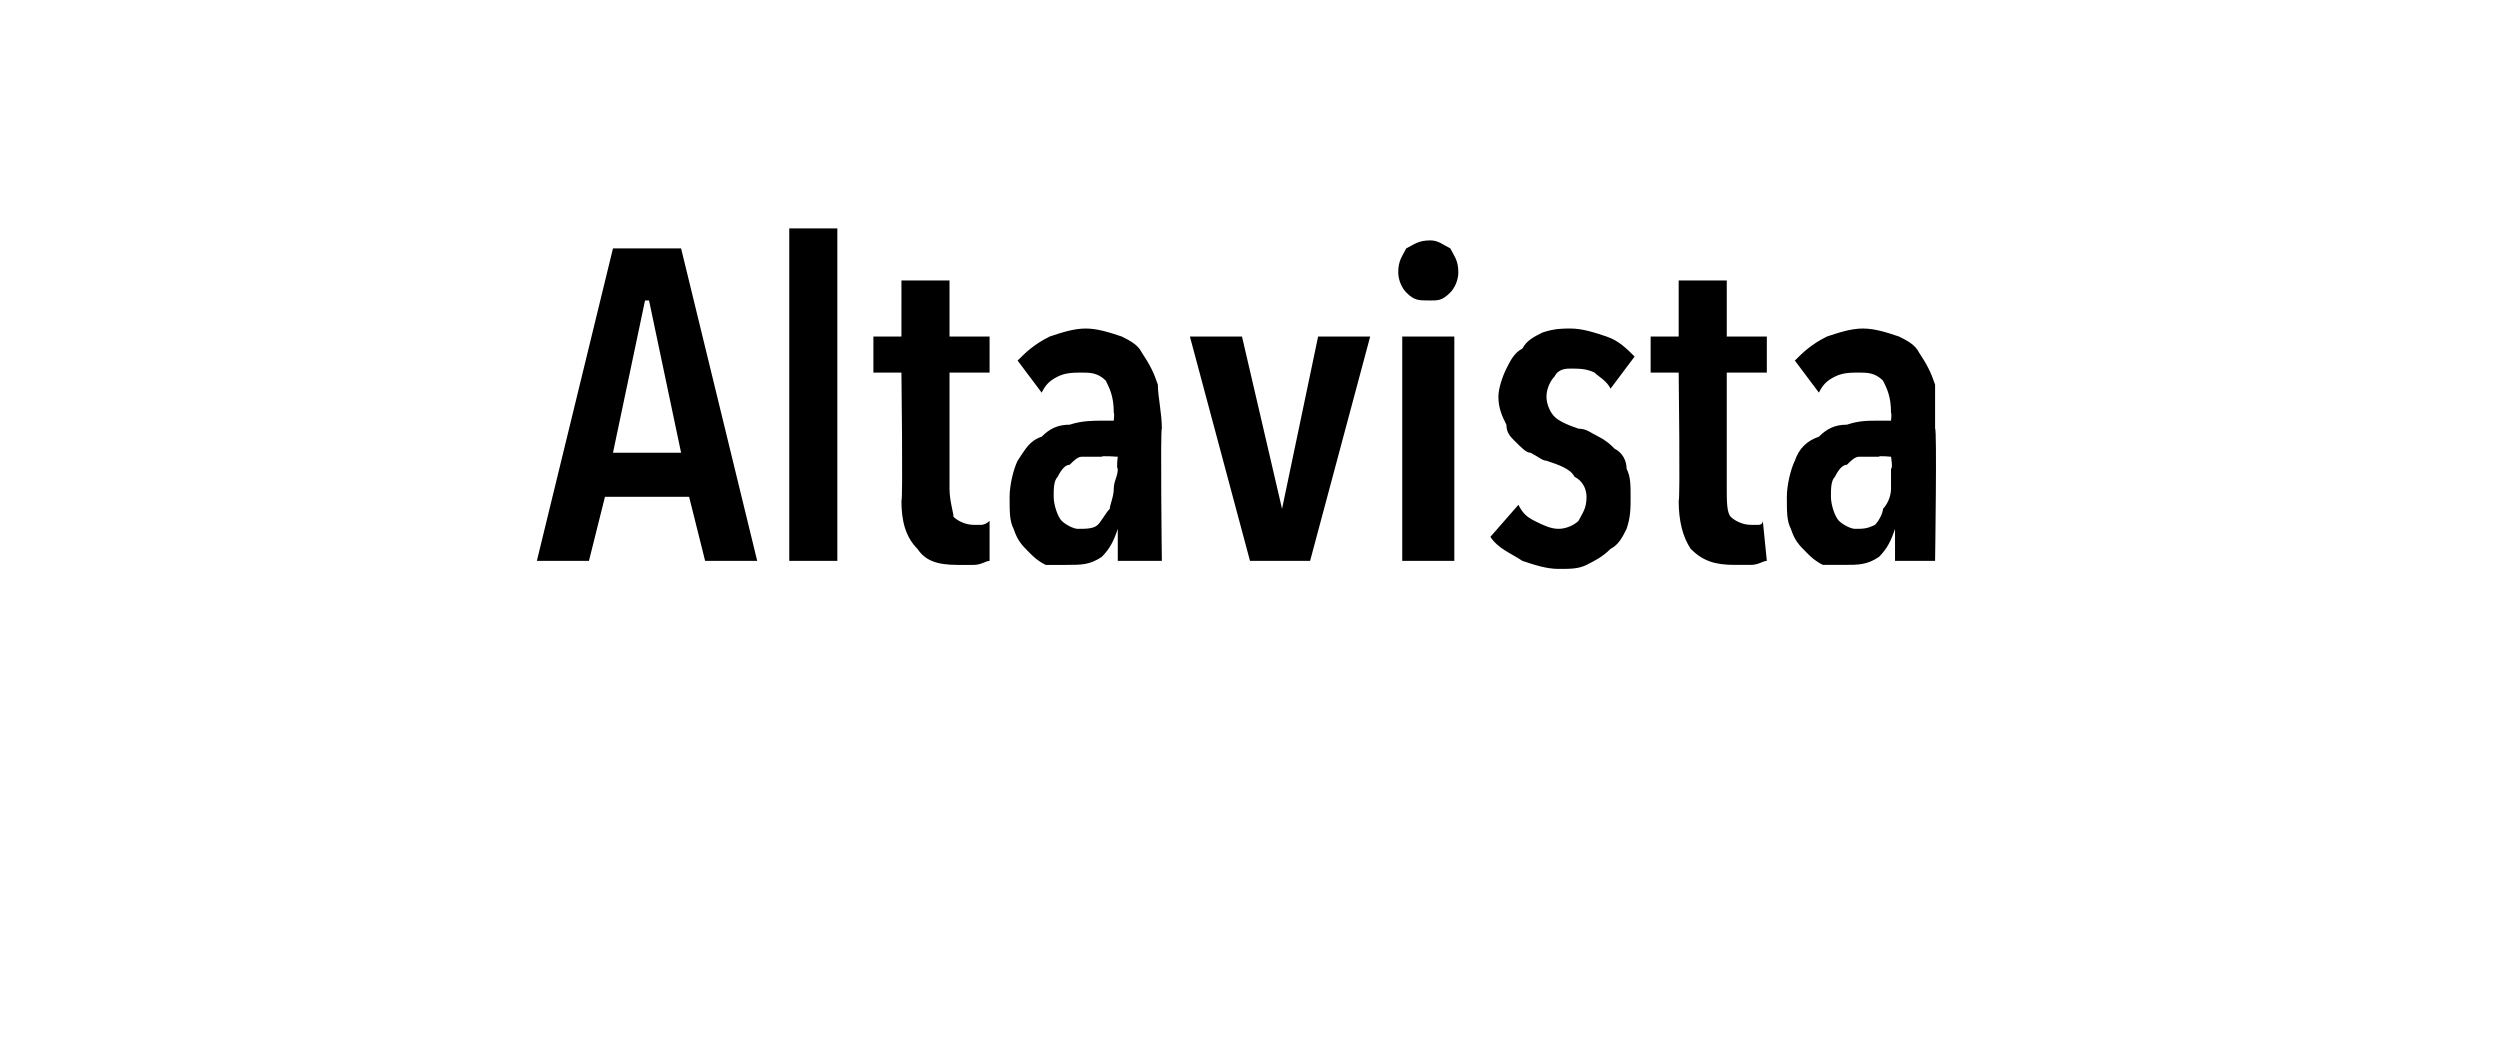 <?xml version="1.0" standalone="no"?><!DOCTYPE svg PUBLIC "-//W3C//DTD SVG 1.1//EN" "http://www.w3.org/Graphics/SVG/1.1/DTD/svg11.dtd"><svg xmlns="http://www.w3.org/2000/svg" version="1.1" width="62.4px" height="26px" viewBox="0 -3 62.4 26" style="top:-3px"><desc>Altavista</desc><defs/><g id="Polygon17599"><path d="m17.6 11l-.4-1.6h-2.1l-.4 1.6h-1.3l1.9-7.8h1.7l1.9 7.8h-1.3zm-1.4-6.5h-.1l-.8 3.8h1.7l-.8-3.8zm3.5 6.5V2.7h1.2v8.3h-1.2zm4-4.7v2.9c0 .3.1.6.1.7c.1.1.3.2.5.2h.2s.1 0 .2-.1v1c-.1 0-.2.1-.4.1h-.4c-.5 0-.8-.1-1-.4c-.3-.3-.4-.7-.4-1.2c.04 0 0-3.2 0-3.2h-.7v-.9h.7V4h1.2v1.4h1v.9h-1zm4.2 2.1s-.41-.03-.4 0h-.5c-.1 0-.2.1-.3.2c-.1 0-.2.1-.3.3c-.1.1-.1.3-.1.5c0 .2.1.5.2.6c.1.1.3.2.4.2c.2 0 .4 0 .5-.1c.1-.1.2-.3.3-.4c0-.1.1-.3.1-.5c0-.2.1-.3.1-.5c-.04-.01 0-.3 0-.3zm0 1.8c-.1.3-.2.5-.4.7c-.3.2-.5.2-.9.2h-.5c-.2-.1-.3-.2-.4-.3c-.2-.2-.3-.3-.4-.6c-.1-.2-.1-.4-.1-.8c0-.3.1-.7.2-.9c.2-.3.3-.5.6-.6c.2-.2.4-.3.7-.3c.3-.1.6-.1.8-.1h.3s.02-.18 0-.2c0-.4-.1-.6-.2-.8c-.2-.2-.4-.2-.6-.2c-.2 0-.4 0-.6.1c-.2.1-.3.2-.4.4l-.6-.8c.2-.2.4-.4.8-.6c.3-.1.6-.2.9-.2c.3 0 .6.1.9.2c.2.1.4.2.5.4c.2.3.3.5.4.8c0 .3.1.7.1 1.1c-.04-.03 0 3.3 0 3.3h-1.1v-.8s0-.04 0 0zm4.8.8h-1.5l-1.5-5.6h1.3l1 4.3l.9-4.3h1.3L32.7 11zm3.7-7.2c0 .2-.1.4-.2.5c-.2.2-.3.2-.5.2c-.3 0-.4 0-.6-.2c-.1-.1-.2-.3-.2-.5c0-.3.1-.4.2-.6c.2-.1.3-.2.6-.2c.2 0 .3.1.5.2c.1.2.2.3.2.6zM35 11V5.4h1.3v5.6H35zm5.2-4.3c-.1-.2-.3-.3-.4-.4c-.2-.1-.4-.1-.6-.1c-.1 0-.3 0-.4.2c-.1.1-.2.3-.2.5c0 .2.1.4.2.5c.1.1.3.2.6.3c.2 0 .3.1.5.2c.2.1.3.2.4.3c.2.1.3.3.3.5c.1.2.1.4.1.7c0 .3 0 .5-.1.8c-.1.2-.2.4-.4.5c-.2.2-.4.3-.6.4c-.2.1-.4.1-.7.1c-.3 0-.6-.1-.9-.2c-.3-.2-.6-.3-.8-.6l.7-.8c.1.2.2.3.4.4c.2.1.4.2.6.2c.2 0 .4-.1.5-.2c.1-.2.2-.3.2-.6c0-.2-.1-.4-.3-.5c-.1-.2-.4-.3-.7-.4c-.1 0-.2-.1-.4-.2c-.1 0-.2-.1-.4-.3c-.1-.1-.2-.2-.2-.4c-.1-.2-.2-.4-.2-.7c0-.2.1-.5.2-.7c.1-.2.2-.4.4-.5c.1-.2.3-.3.5-.4c.3-.1.5-.1.7-.1c.3 0 .6.1.9.2c.3.1.5.3.7.5l-.6.8zm2.9-.4v2.9c0 .3 0 .6.1.7c.1.1.3.2.5.2h.2s.1 0 .1-.1l.1 1c-.1 0-.2.1-.4.1h-.4c-.5 0-.8-.1-1.1-.4c-.2-.3-.3-.7-.3-1.2c.04 0 0-3.2 0-3.2h-.7v-.9h.7V4h1.2v1.4h1v.9h-1zm4.1 2.1s-.31-.03-.3 0h-.5c-.1 0-.2.1-.3.2c-.1 0-.2.1-.3.3c-.1.1-.1.3-.1.5c0 .2.1.5.2.6c.1.1.3.2.4.2c.2 0 .3 0 .5-.1c.1-.1.2-.3.2-.4c.1-.1.2-.3.2-.5v-.5c.05-.01 0-.3 0-.3zm.1 1.8c-.1.3-.2.5-.4.7c-.3.2-.5.2-.9.2h-.5c-.2-.1-.3-.2-.4-.3c-.2-.2-.3-.3-.4-.6c-.1-.2-.1-.4-.1-.8c0-.3.1-.7.2-.9c.1-.3.3-.5.6-.6c.2-.2.4-.3.7-.3c.3-.1.5-.1.8-.1h.3s.02-.18 0-.2c0-.4-.1-.6-.2-.8c-.2-.2-.4-.2-.6-.2c-.2 0-.4 0-.6.1c-.2.1-.3.2-.4.4l-.6-.8c.2-.2.4-.4.8-.6c.3-.1.6-.2.9-.2c.3 0 .6.1.9.2c.2.1.4.2.5.4c.2.3.3.5.4.8v1.1c.05-.03 0 3.3 0 3.3h-1v-.8s-.01-.04 0 0z" stroke="none" fill="#000"/></g></svg>